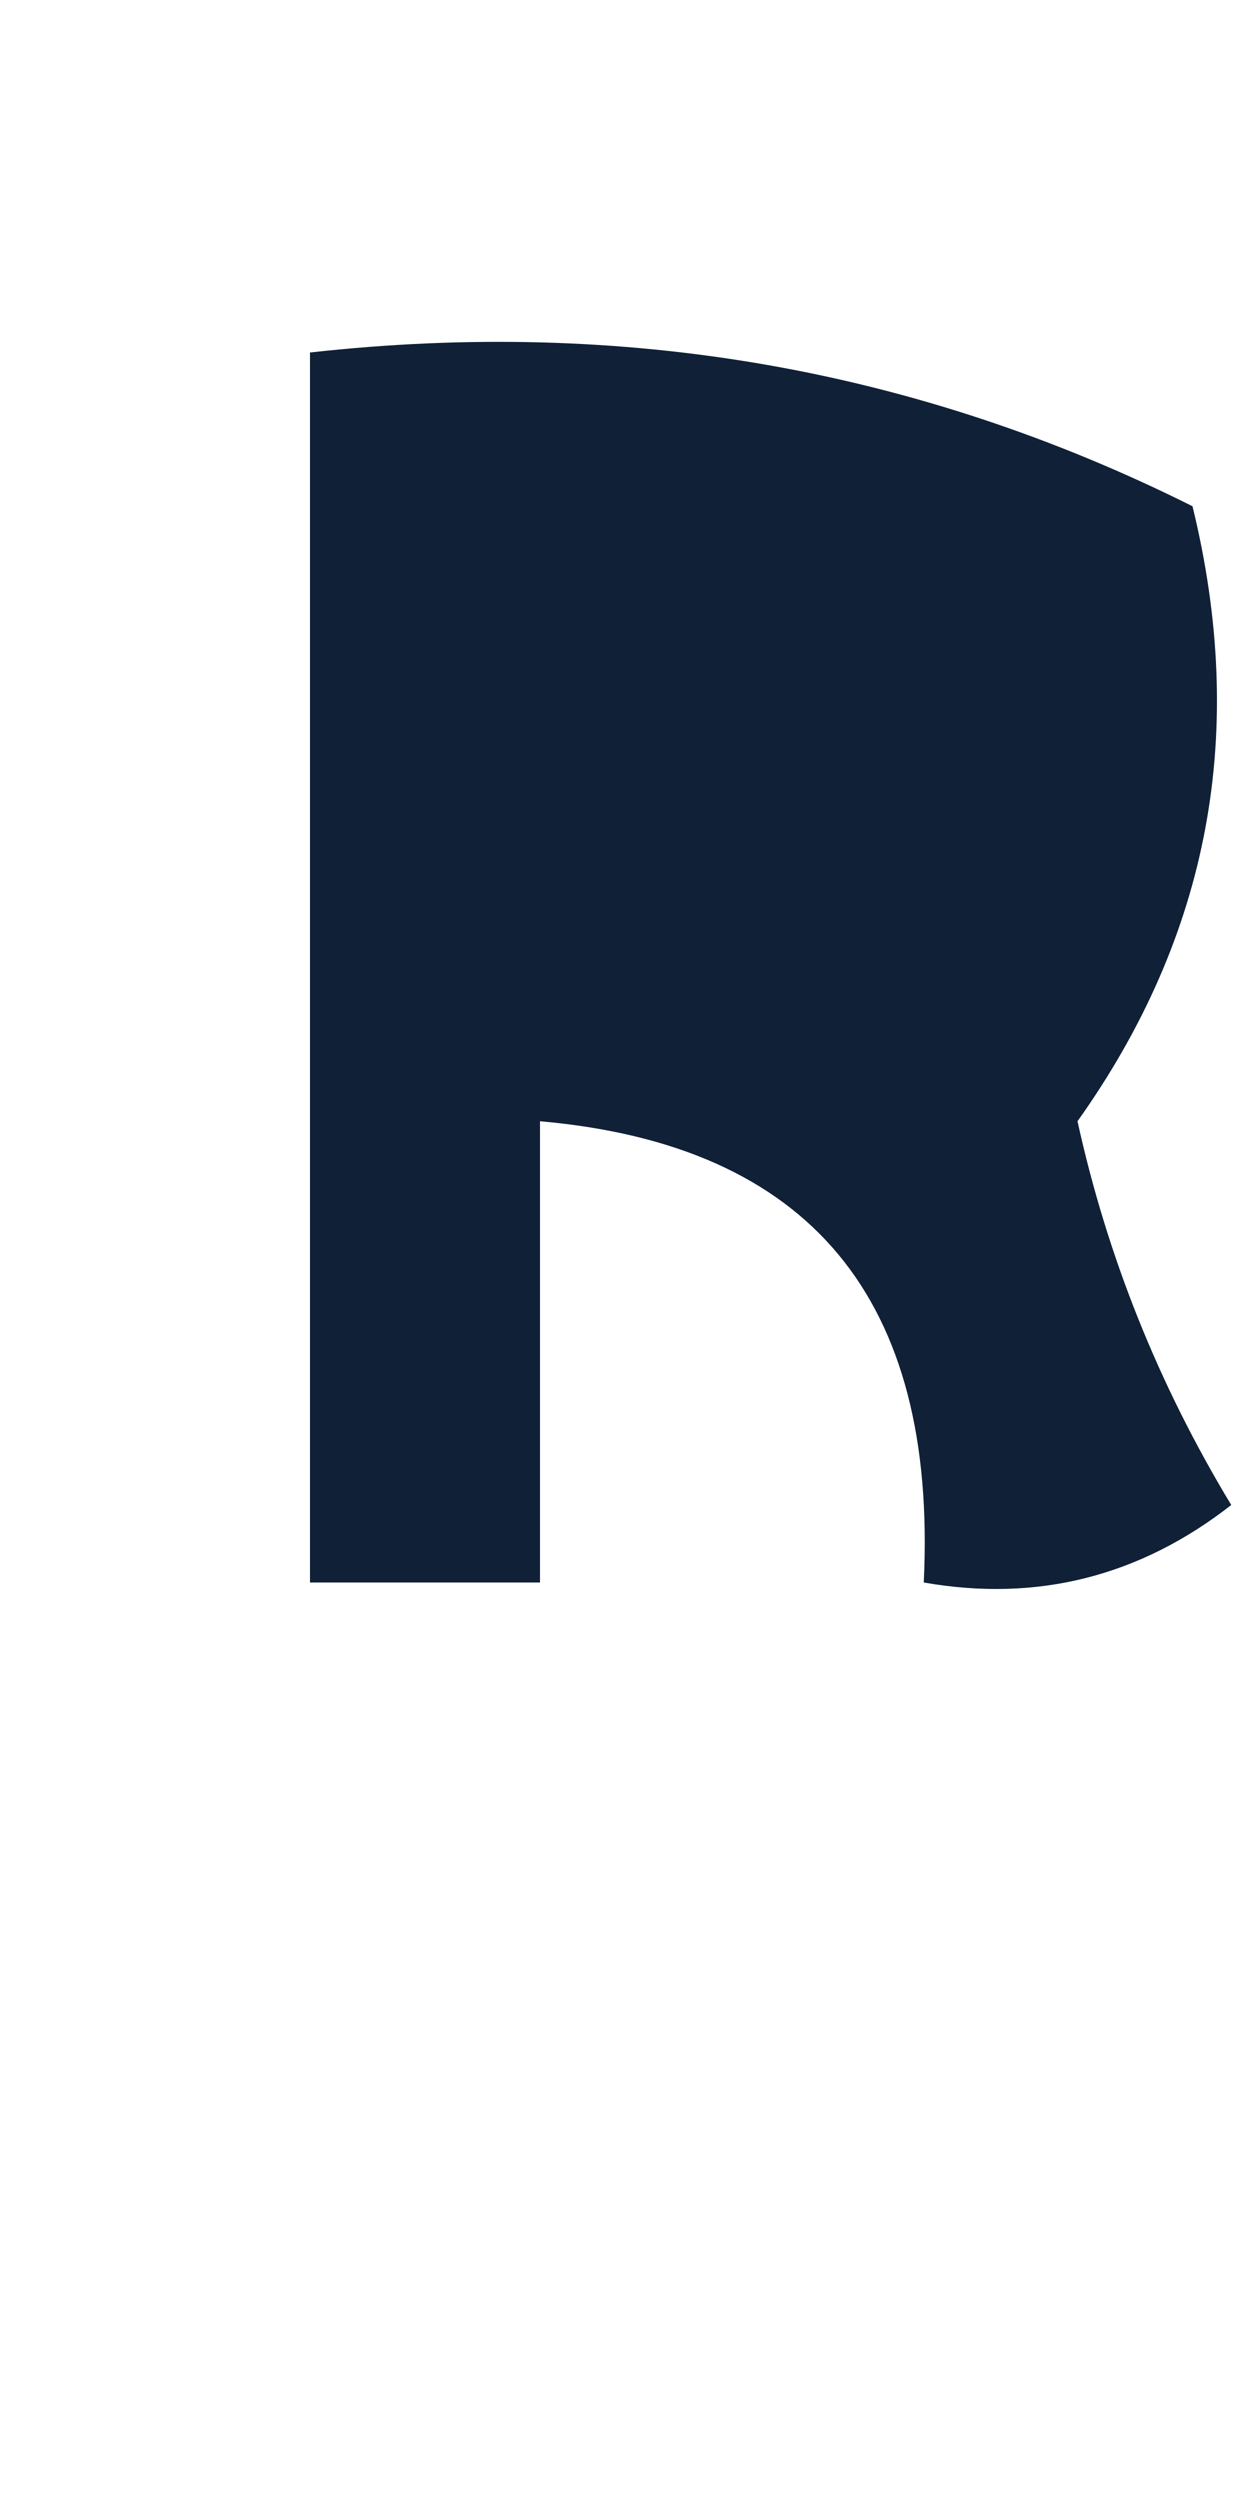 <svg width="1" height="2" viewBox="0 0 1 2" fill="none" xmlns="http://www.w3.org/2000/svg">
<path fill-rule="evenodd" clip-rule="evenodd" d="M0.248 0.282C0.499 0.254 0.734 0.295 0.954 0.405C0.998 0.585 0.968 0.748 0.862 0.897C0.886 1.006 0.927 1.108 0.985 1.204C0.912 1.261 0.83 1.282 0.739 1.266C0.75 1.039 0.648 0.916 0.432 0.897C0.432 1.02 0.432 1.143 0.432 1.266C0.37 1.266 0.309 1.266 0.248 1.266C0.248 0.938 0.248 0.61 0.248 0.282Z" fill="#0F2037"/>
</svg>
